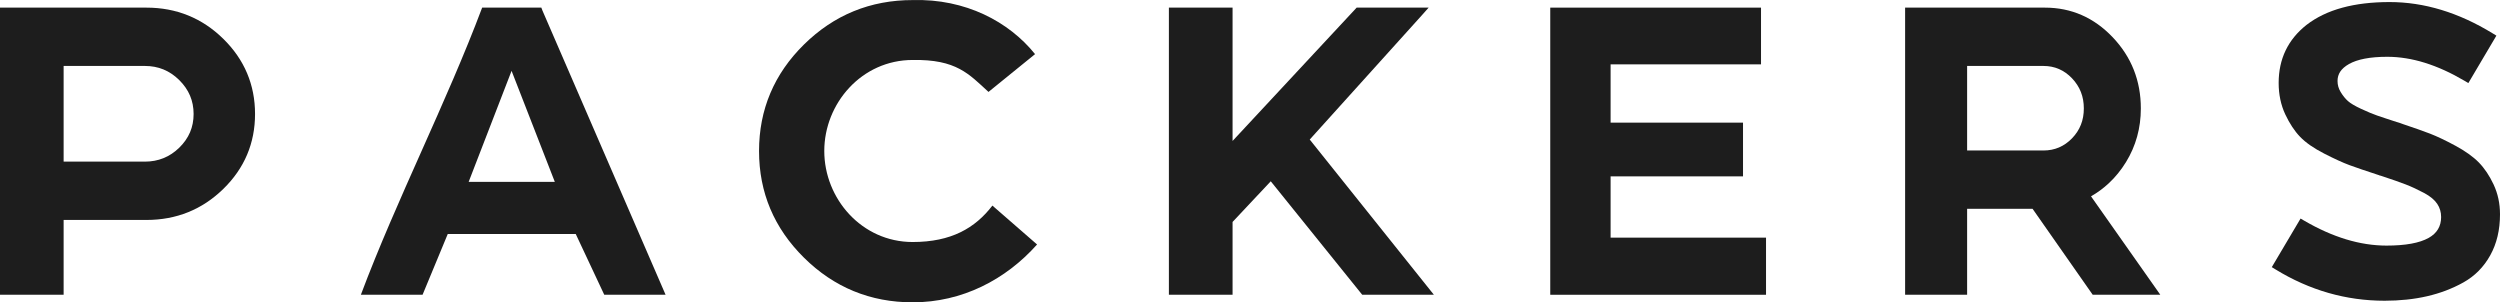 <?xml version="1.0" encoding="UTF-8"?> <svg xmlns="http://www.w3.org/2000/svg" width="860" height="104" viewBox="0 0 860 104" fill="none"> <path d="M313.952 104C330.97 104 345.951 96.228 356.751 84.1L341.384 70.721C335.45 78.458 327.224 83.254 313.952 83.254C296.391 83.254 283.552 68.283 283.552 51.944C283.552 35.603 296.391 20.632 313.952 20.632C329.019 20.375 333.282 25.454 340.044 31.62L356.061 18.619C347.07 7.449 332.12 -0.491 313.952 0.024C306.683 0.024 299.923 1.301 293.679 3.853C287.448 6.398 281.753 10.212 276.591 15.29C271.438 20.359 267.572 25.954 264.987 32.075C262.402 38.199 261.109 44.823 261.109 51.944C261.109 59.075 262.398 65.704 264.979 71.83C267.56 77.953 271.432 83.564 276.591 88.664C281.751 93.764 287.446 97.596 293.679 100.154C299.923 102.717 306.683 104 313.952 104Z" fill="#1D1D1D"></path> <path d="M450.549 48.004L489.165 5.198L491.452 2.625H466.688L424.003 48.489V2.625H402.099V101.399H424.003V76.349L437.142 62.361L468.606 101.399H493.258L450.549 48.004Z" fill="#1D1D1D"></path> <path d="M554.045 22.138H604.273H605.791V2.625H533.288V101.399H607.513V81.748H554.045V60.67H599.597V42.187H554.045V22.138Z" fill="#1D1D1D"></path> <path d="M831.814 44.467C830.136 43.876 828.41 43.285 826.625 42.693C826.384 42.593 826.088 42.484 825.738 42.367C825.356 42.24 824.931 42.108 824.463 41.975L820.518 40.679L817.725 39.739C817.006 39.491 816.205 39.183 815.324 38.817C814.448 38.451 813.43 38 812.27 37.468C811.183 36.965 810.25 36.482 809.477 36.021C808.736 35.581 808.143 35.162 807.7 34.769C806.787 33.959 805.943 32.911 805.169 31.628C804.815 31.041 804.548 30.434 804.374 29.807C804.198 29.183 804.111 28.53 804.111 27.85C804.111 26.653 804.421 25.586 805.038 24.651C805.692 23.664 806.704 22.784 808.074 22.014C809.521 21.202 811.321 20.588 813.47 20.175C815.678 19.75 818.263 19.537 821.222 19.537C825.41 19.537 829.707 20.221 834.114 21.587C838.555 22.964 843.127 25.041 847.829 27.814L849.116 28.573L858.759 12.264L857.466 11.472C845.744 4.296 833.92 0.708 821.994 0.708C815.913 0.708 810.503 1.355 805.767 2.645C800.98 3.949 796.875 5.921 793.456 8.557L793.438 8.568C787.052 13.623 783.858 20.279 783.858 28.535C783.858 30.505 784.046 32.393 784.423 34.193C784.803 36.006 785.37 37.718 786.125 39.328C786.856 40.883 787.649 42.312 788.503 43.611C789.365 44.923 790.276 46.077 791.232 47.064C792.205 48.076 793.389 49.066 794.784 50.033C796.156 50.983 797.739 51.919 799.534 52.839C801.265 53.727 802.866 54.508 804.336 55.179C805.801 55.847 807.104 56.393 808.244 56.812C809.347 57.219 810.719 57.704 812.363 58.263C813.994 58.819 815.853 59.438 817.933 60.117L818.172 60.194H818.211C818.478 60.345 818.759 60.433 819.047 60.46L819.099 60.488L819.219 60.526C822.779 61.702 825.562 62.675 827.562 63.446C828.55 63.826 829.562 64.257 830.598 64.738C831.663 65.232 832.758 65.78 833.883 66.379C834.946 66.944 835.861 67.549 836.626 68.189C837.354 68.798 837.949 69.446 838.407 70.128C839.3 71.459 839.747 72.973 839.747 74.668C839.747 77.849 838.318 80.24 835.462 81.839C832.308 83.604 827.475 84.486 820.963 84.486C811.895 84.486 802.469 81.633 792.681 75.93L791.396 75.18L781.496 91.894L782.795 92.689C794.515 99.865 807.026 103.453 820.322 103.453C822.917 103.453 825.443 103.322 827.896 103.064C830.333 102.807 832.673 102.42 834.915 101.905C837.16 101.389 839.326 100.734 841.407 99.945C843.502 99.149 845.497 98.223 847.39 97.167C849.353 96.073 851.11 94.742 852.659 93.178C854.207 91.614 855.539 89.823 856.656 87.809C858.885 83.788 860 79.087 860 73.709C860 71.869 859.816 70.094 859.449 68.387C859.081 66.67 858.528 65.028 857.796 63.463C857.083 61.943 856.298 60.545 855.446 59.272C854.592 57.999 853.667 56.857 852.675 55.849C851.699 54.857 850.527 53.875 849.163 52.907C847.805 51.941 846.285 51.006 844.609 50.102C843 49.233 841.443 48.44 839.945 47.727C838.466 47.023 837.136 46.441 835.958 45.986C834.869 45.563 833.484 45.056 831.814 44.467Z" fill="#1D1D1D"></path> <path fill-rule="evenodd" clip-rule="evenodd" d="M50.375 2.625C55.536 2.625 60.327 3.523 64.746 5.318C69.156 7.11 73.181 9.793 76.821 13.368C80.451 16.933 83.178 20.876 85 25.196C86.823 29.516 87.735 34.19 87.735 39.212C87.735 44.235 86.823 48.903 85 53.211C83.177 57.522 80.449 61.448 76.821 64.988C73.181 68.538 69.154 71.207 64.741 72.987C60.321 74.771 55.531 75.663 50.375 75.663H21.887V101.399H0V2.625H50.375ZM61.661 50.808C58.388 54.003 54.439 55.602 49.821 55.602H21.887V22.686H49.821C52.141 22.686 54.278 23.087 56.232 23.888C58.199 24.695 60.009 25.913 61.655 27.542C63.31 29.178 64.551 30.968 65.373 32.906C66.192 34.837 66.602 36.939 66.602 39.212C66.602 41.484 66.192 43.581 65.373 45.502C64.552 47.424 63.315 49.194 61.661 50.808Z" fill="#1D1D1D"></path> <path fill-rule="evenodd" clip-rule="evenodd" d="M186.594 3.619L228.962 101.399H207.867L198.052 80.49H154.03L145.363 101.399H124.138C130.335 84.906 137.685 68.413 145.035 51.921C152.358 35.488 159.682 19.056 165.863 2.625H186.222L186.594 3.619ZM190.851 62.554H161.222L175.982 24.371L190.851 62.554Z" fill="#1D1D1D"></path> <path fill-rule="evenodd" clip-rule="evenodd" d="M719.312 67.538L743.147 101.399H719.893L699.206 71.831H676.688V101.399H655.357V2.625H703.453C707.985 2.625 712.201 3.477 716.098 5.181C719.984 6.88 723.54 9.425 726.766 12.815C729.991 16.204 732.412 19.946 734.025 24.026C735.64 28.117 736.45 32.542 736.45 37.296C736.45 40.671 736.023 43.901 735.17 46.986C734.316 50.072 733.039 53 731.337 55.768C729.635 58.535 727.649 60.972 725.384 63.076C723.544 64.785 721.518 66.272 719.312 67.538ZM712.782 47.579C710.082 50.373 706.801 51.769 702.939 51.769H676.688V22.686H702.939C706.797 22.686 710.076 24.104 712.776 26.938C714.134 28.365 715.15 29.939 715.828 31.658C716.502 33.371 716.838 35.252 716.838 37.296C716.838 39.34 716.502 41.215 715.828 42.918C715.154 44.621 714.138 46.175 712.782 47.579Z" fill="#1D1D1D"></path> </svg> 